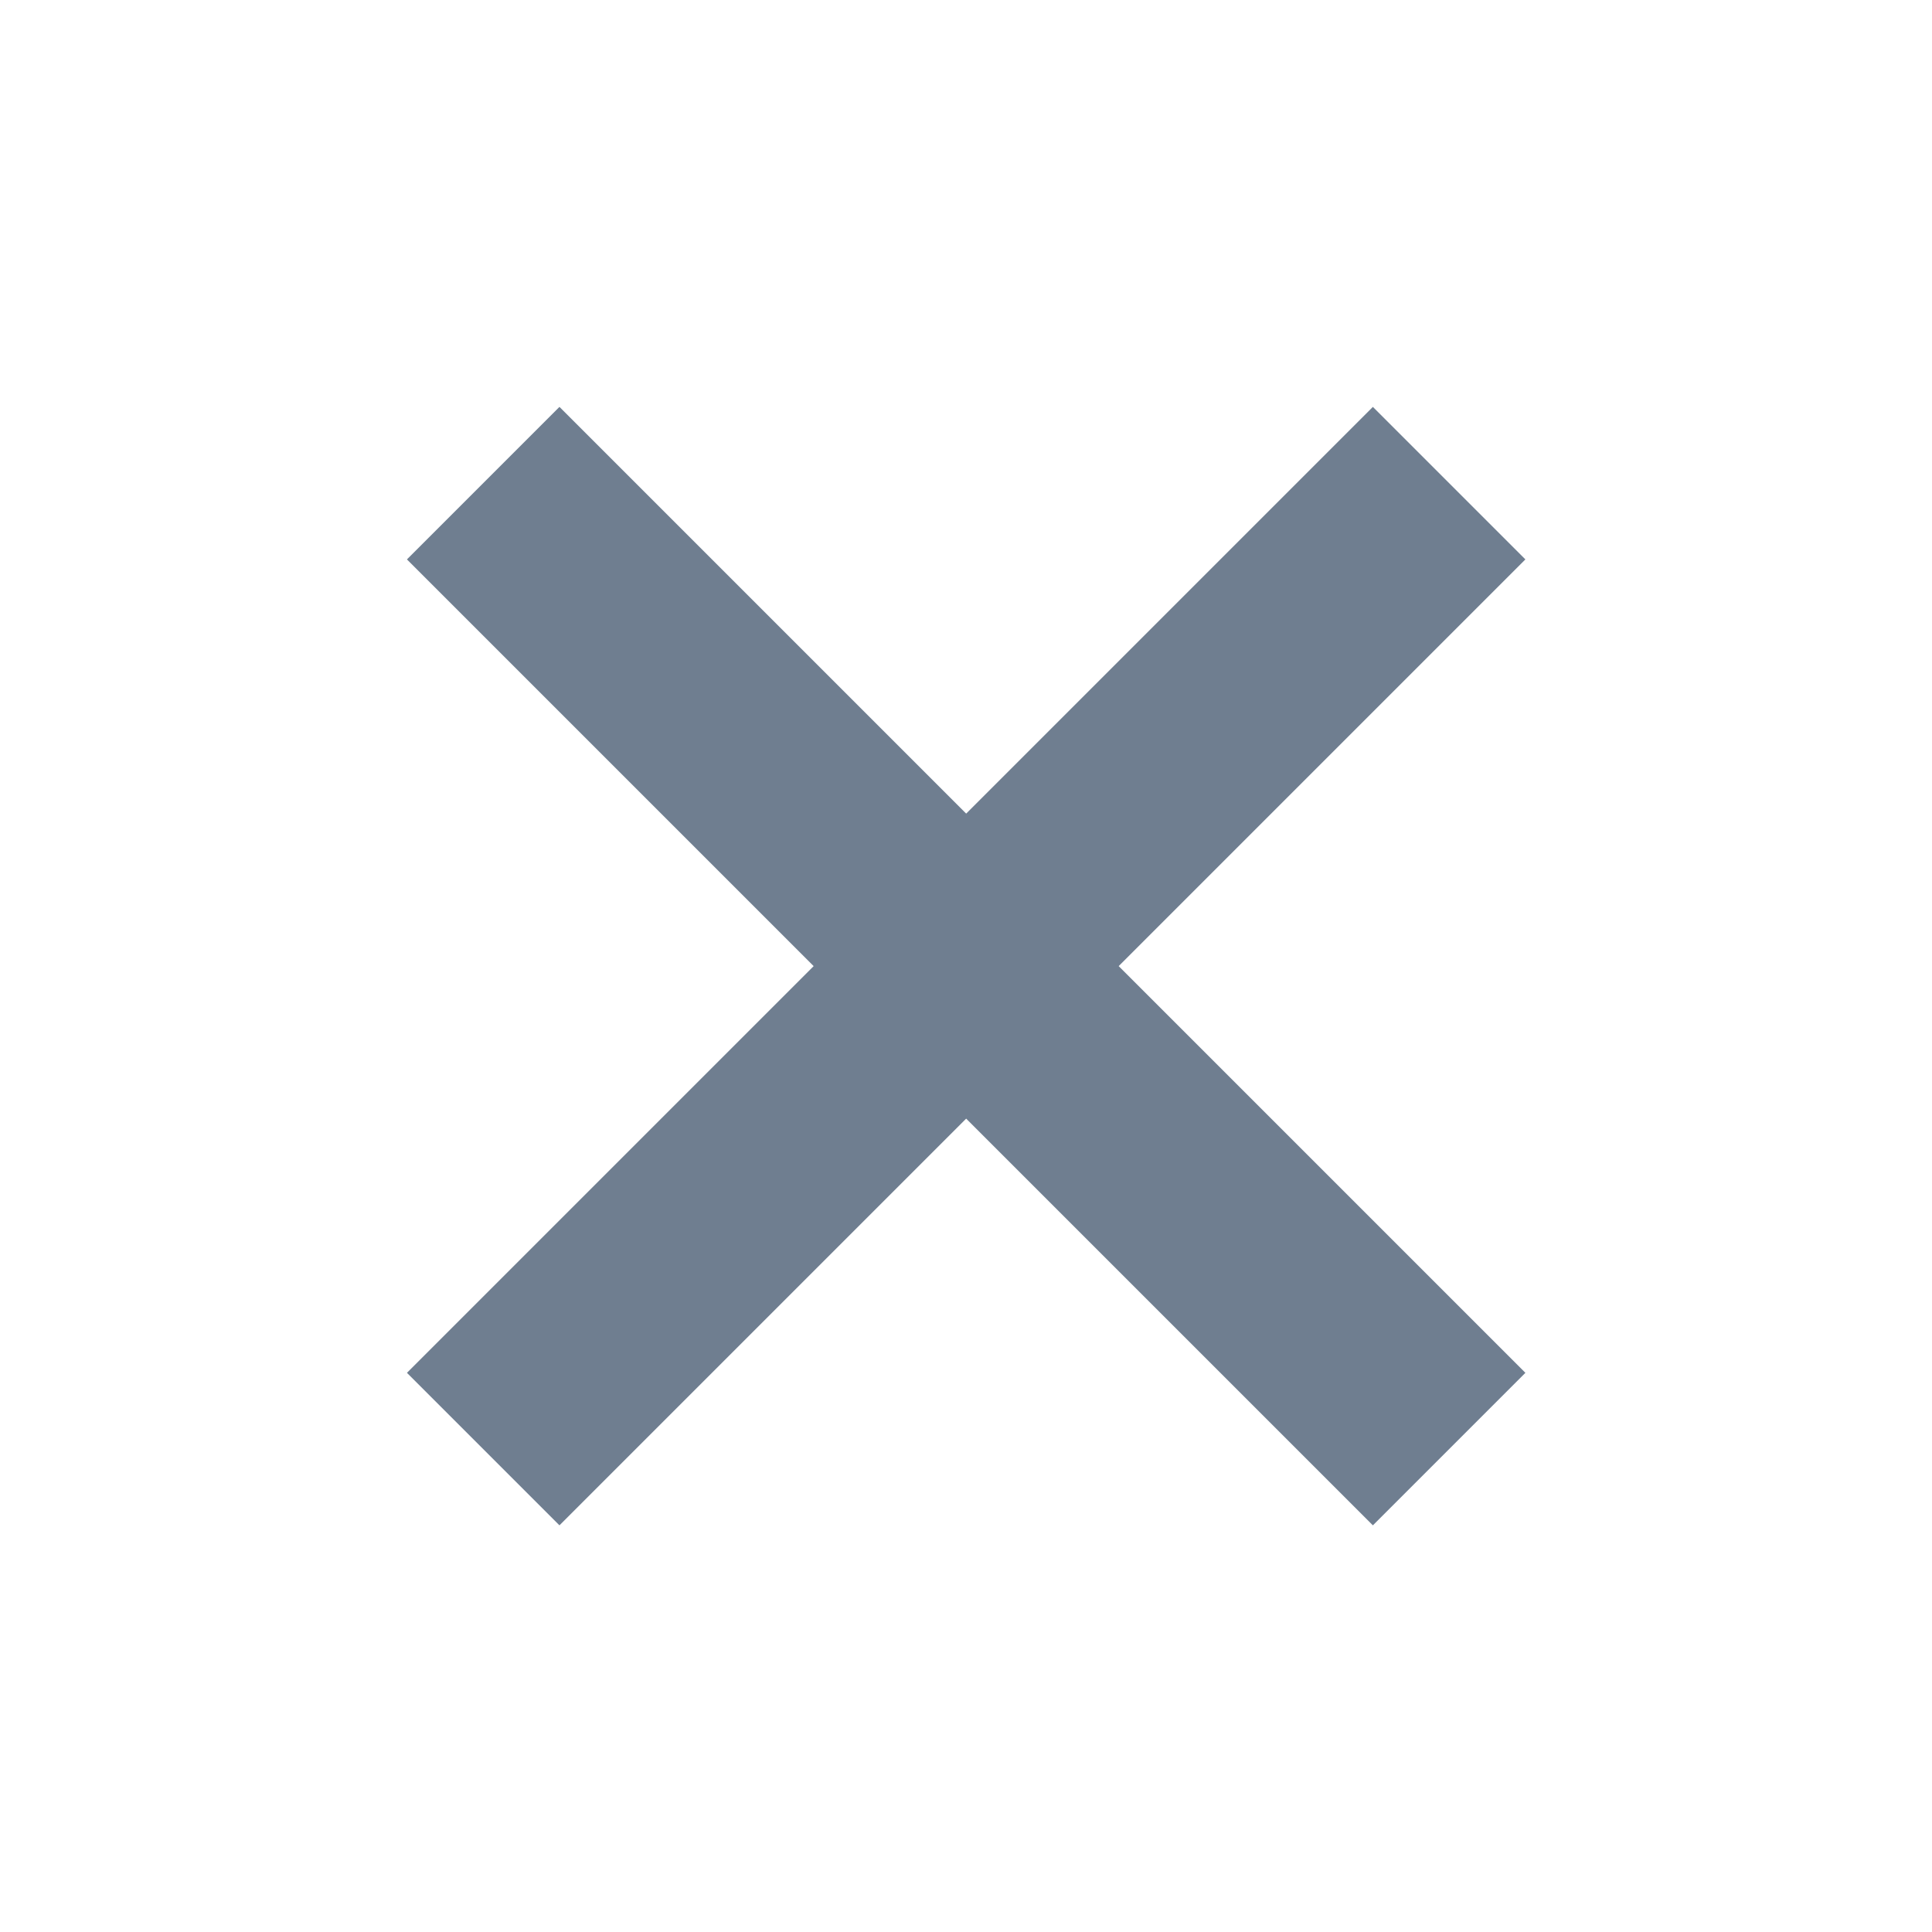 <svg xmlns="http://www.w3.org/2000/svg" width="26.872" height="26.873" viewBox="0 0 26.872 26.873">
  <path id="_" data-name="✖️" d="M-15792,20283.807v-8h-8v-3h8v-8h3v8h8v3h-8v8Z" transform="translate(-3157.092 -25488.232) rotate(-45)" fill="#6f7e90"/>
</svg>
